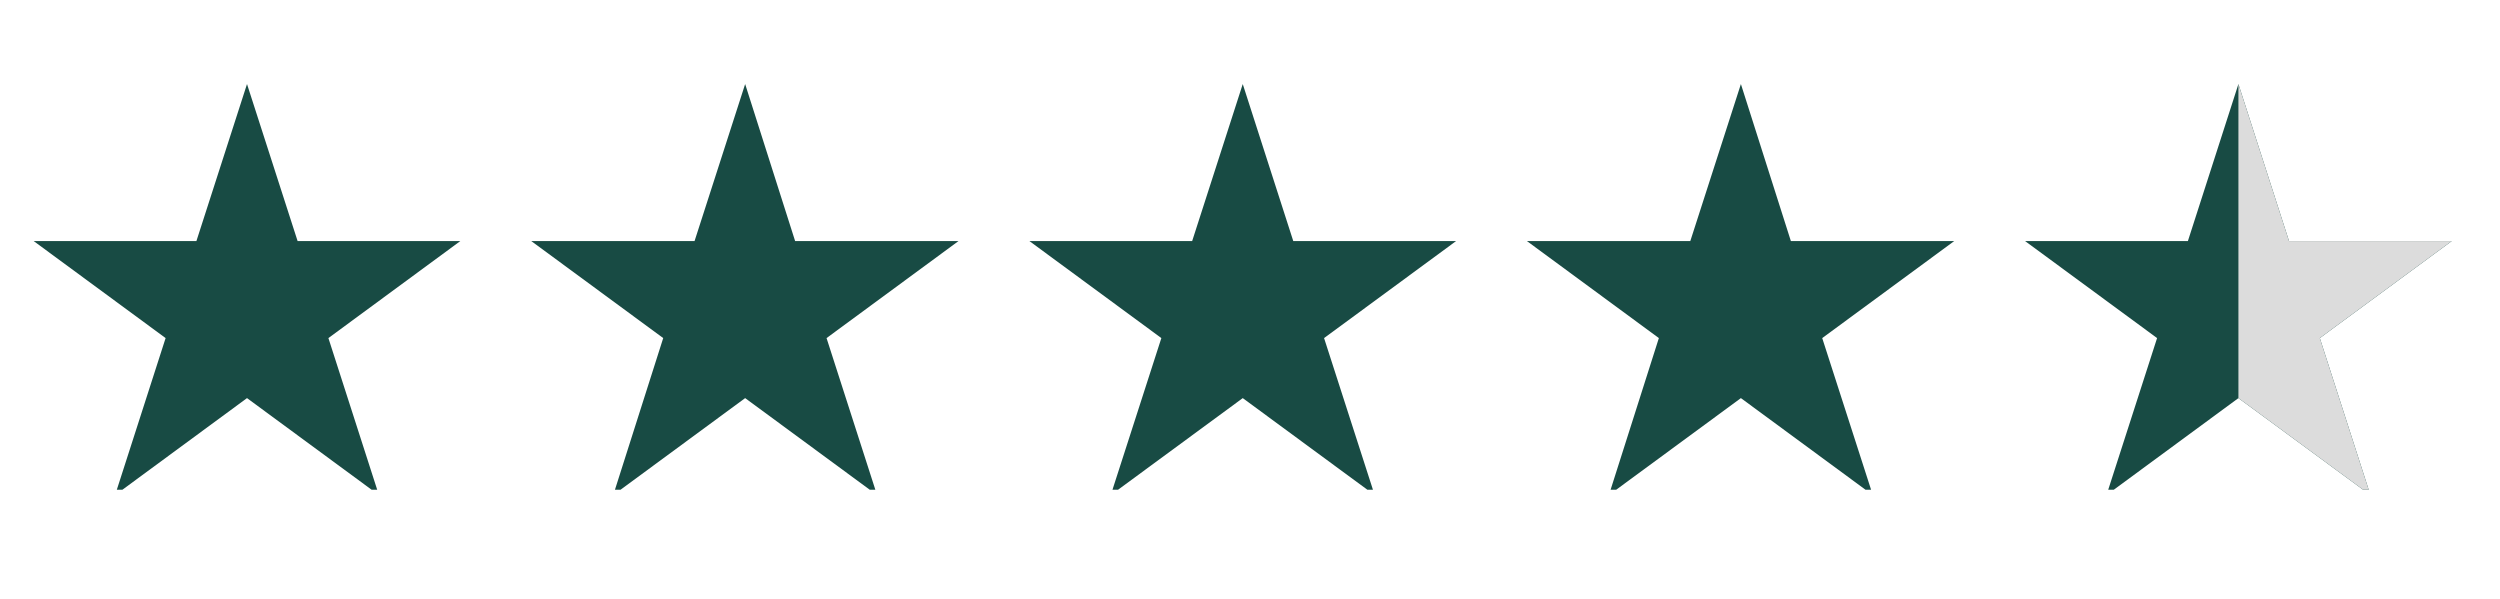 <svg xmlns="http://www.w3.org/2000/svg" xmlns:xlink="http://www.w3.org/1999/xlink" width="167" zoomAndPan="magnify" viewBox="0 0 125.25 30" height="40" preserveAspectRatio="xMidYMid meet" version="1.0"><defs><clipPath id="291b29ca81"><path d="M 35 14.516 L 37 14.516 L 37 15.969 L 35 15.969 Z M 35 14.516 " clip-rule="nonzero"/></clipPath><clipPath id="583447c4ba"><path d="M 34.246 14.516 L 36 14.516 L 36 15.969 L 34.246 15.969 Z M 34.246 14.516 " clip-rule="nonzero"/></clipPath><clipPath id="7310dbf671"><path d="M 36 14.516 L 39 14.516 L 39 15.969 L 36 15.969 Z M 36 14.516 " clip-rule="nonzero"/></clipPath><clipPath id="9550d04257"><path d="M 38 14.516 L 40 14.516 L 40 15.969 L 38 15.969 Z M 38 14.516 " clip-rule="nonzero"/></clipPath><clipPath id="559ef19236"><path d="M 39 14.516 L 40.777 14.516 L 40.777 15.969 L 39 15.969 Z M 39 14.516 " clip-rule="nonzero"/></clipPath><clipPath id="9124cee771"><path d="M 1.656 4.215 L 24 4.215 L 24 24.535 L 1.656 24.535 Z M 1.656 4.215 " clip-rule="nonzero"/></clipPath><clipPath id="c283f483be"><path d="M 26 4.215 L 49 4.215 L 49 24.535 L 26 24.535 Z M 26 4.215 " clip-rule="nonzero"/></clipPath><clipPath id="9c1bd17a17"><path d="M 51 4.215 L 73 4.215 L 73 24.535 L 51 24.535 Z M 51 4.215 " clip-rule="nonzero"/></clipPath><clipPath id="7edf932e33"><path d="M 76 4.215 L 98 4.215 L 98 24.535 L 76 24.535 Z M 76 4.215 " clip-rule="nonzero"/></clipPath><clipPath id="01ad01a666"><path d="M 101 4.215 L 122.867 4.215 L 122.867 24.535 L 101 24.535 Z M 101 4.215 " clip-rule="nonzero"/></clipPath><clipPath id="c8ec4aead8"><path d="M 112 4.215 L 122.867 4.215 L 122.867 24.535 L 112 24.535 Z M 112 4.215 " clip-rule="nonzero"/></clipPath></defs><g clip-path="url(#291b29ca81)"><path fill="#ffb600" d="M 36.191 14.516 L 36.336 15.07 L 36.805 15.07 L 36.426 15.414 L 36.57 15.969 L 36.191 15.625 L 35.812 15.969 L 35.957 15.414 L 35.578 15.07 L 36.047 15.07 Z M 36.191 14.516 " fill-opacity="1" fill-rule="nonzero"/></g><g clip-path="url(#583447c4ba)"><path fill="#ffb600" d="M 34.871 14.516 L 35.016 15.07 L 35.484 15.07 L 35.105 15.414 L 35.25 15.969 L 34.871 15.625 L 34.492 15.969 L 34.637 15.414 L 34.258 15.07 L 34.727 15.07 Z M 34.871 14.516 " fill-opacity="1" fill-rule="nonzero"/></g><g clip-path="url(#7310dbf671)"><path fill="#ffb600" d="M 37.512 14.516 L 37.656 15.07 L 38.125 15.07 L 37.746 15.414 L 37.891 15.969 L 37.512 15.625 L 37.133 15.969 L 37.277 15.414 L 36.898 15.07 L 37.367 15.07 Z M 37.512 14.516 " fill-opacity="1" fill-rule="nonzero"/></g><g clip-path="url(#9550d04257)"><path fill="#ffb600" d="M 38.832 14.516 L 38.977 15.07 L 39.445 15.07 L 39.066 15.414 L 39.211 15.969 L 38.832 15.625 L 38.453 15.969 L 38.598 15.414 L 38.219 15.07 L 38.688 15.07 Z M 38.832 14.516 " fill-opacity="1" fill-rule="nonzero"/></g><g clip-path="url(#559ef19236)"><path fill="#ffb600" d="M 40.152 14.516 L 40.301 15.07 L 40.77 15.07 L 40.387 15.414 L 40.531 15.969 L 40.152 15.625 L 39.773 15.969 L 39.922 15.414 L 39.539 15.07 L 40.008 15.07 Z M 40.152 14.516 " fill-opacity="1" fill-rule="nonzero"/></g><g clip-path="url(#9124cee771)"><path fill="#184b44" d="M 12.375 4.211 L 14.91 12.078 L 23.062 12.078 L 16.453 16.938 L 18.984 24.805 L 12.375 19.945 L 5.766 24.805 L 8.297 16.938 L 1.688 12.078 L 9.84 12.078 Z M 12.375 4.211 " fill-opacity="1" fill-rule="nonzero"/></g><g clip-path="url(#c283f483be)"><path fill="#184b44" d="M 37.332 4.211 L 39.836 12.078 L 48.02 12.078 L 41.41 16.938 L 43.941 24.805 L 37.332 19.945 L 30.723 24.805 L 33.227 16.938 L 26.617 12.078 L 34.797 12.078 Z M 37.332 4.211 " fill-opacity="1" fill-rule="nonzero"/></g><g clip-path="url(#9c1bd17a17)"><path fill="#184b44" d="M 62.262 4.211 L 64.793 12.078 L 72.949 12.078 L 66.336 16.938 L 68.871 24.805 L 62.262 19.945 L 55.648 24.805 L 58.184 16.938 L 51.574 12.078 L 59.727 12.078 Z M 62.262 4.211 " fill-opacity="1" fill-rule="nonzero"/></g><g clip-path="url(#7edf932e33)"><path fill="#184b44" d="M 87.219 4.211 L 89.723 12.078 L 97.906 12.078 L 91.293 16.938 L 93.828 24.805 L 87.219 19.945 L 80.605 24.805 L 83.109 16.938 L 76.5 12.078 L 84.684 12.078 Z M 87.219 4.211 " fill-opacity="1" fill-rule="nonzero"/></g><g clip-path="url(#01ad01a666)"><path fill="#184b44" d="M 112.145 4.211 L 114.68 12.078 L 122.832 12.078 L 116.223 16.938 L 118.758 24.805 L 112.145 19.945 L 105.535 24.805 L 108.07 16.938 L 101.457 12.078 L 109.613 12.078 Z M 112.145 4.211 " fill-opacity="1" fill-rule="nonzero"/></g><g clip-path="url(#c8ec4aead8)"><path fill="#dcdcdc" d="M 118.758 24.805 L 116.223 16.938 L 122.832 12.078 L 114.68 12.078 L 112.145 4.211 L 112.145 19.945 Z M 118.758 24.805 " fill-opacity="1" fill-rule="nonzero"/></g></svg>